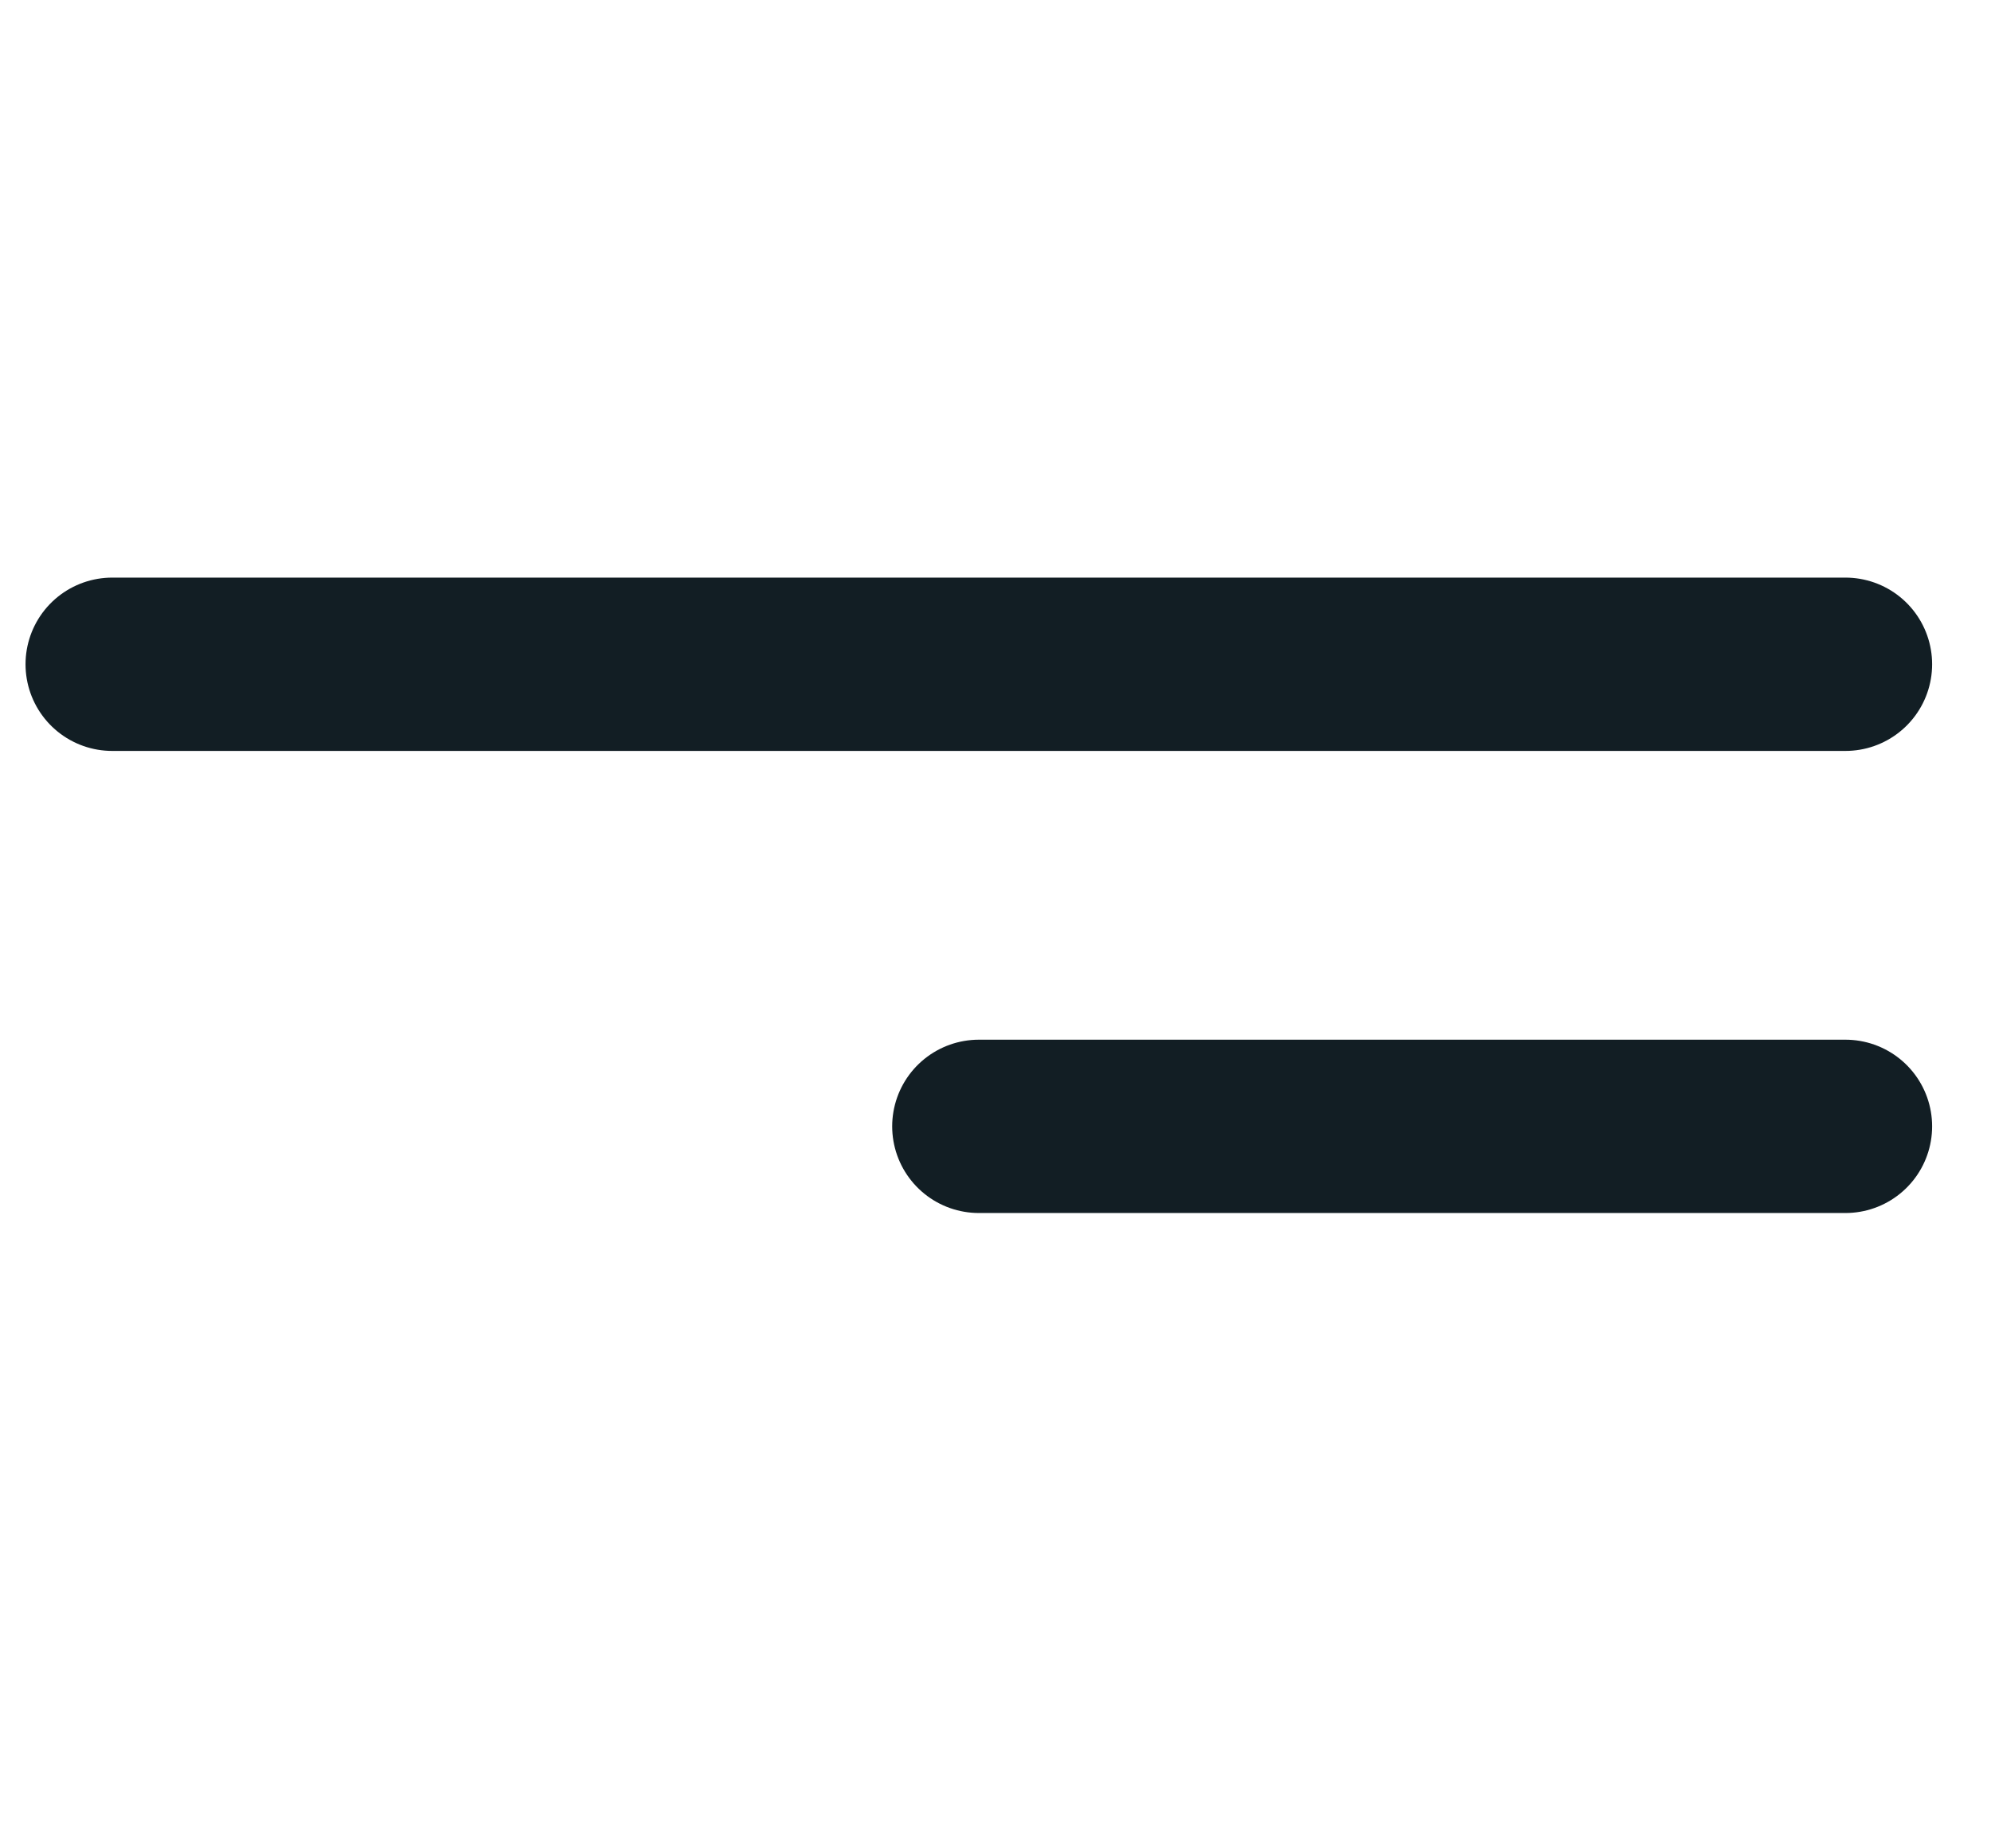 <svg width="28" height="26" viewBox="0 0 28 26" fill="none" xmlns="http://www.w3.org/2000/svg">
<path d="M1.578 9.344H25.953" stroke="#121E24" stroke-width="2.438" stroke-linecap="round"/>
<path d="M13.766 15.844L25.953 15.844" stroke="#121E24" stroke-width="2.438" stroke-linecap="round"/>
</svg>

